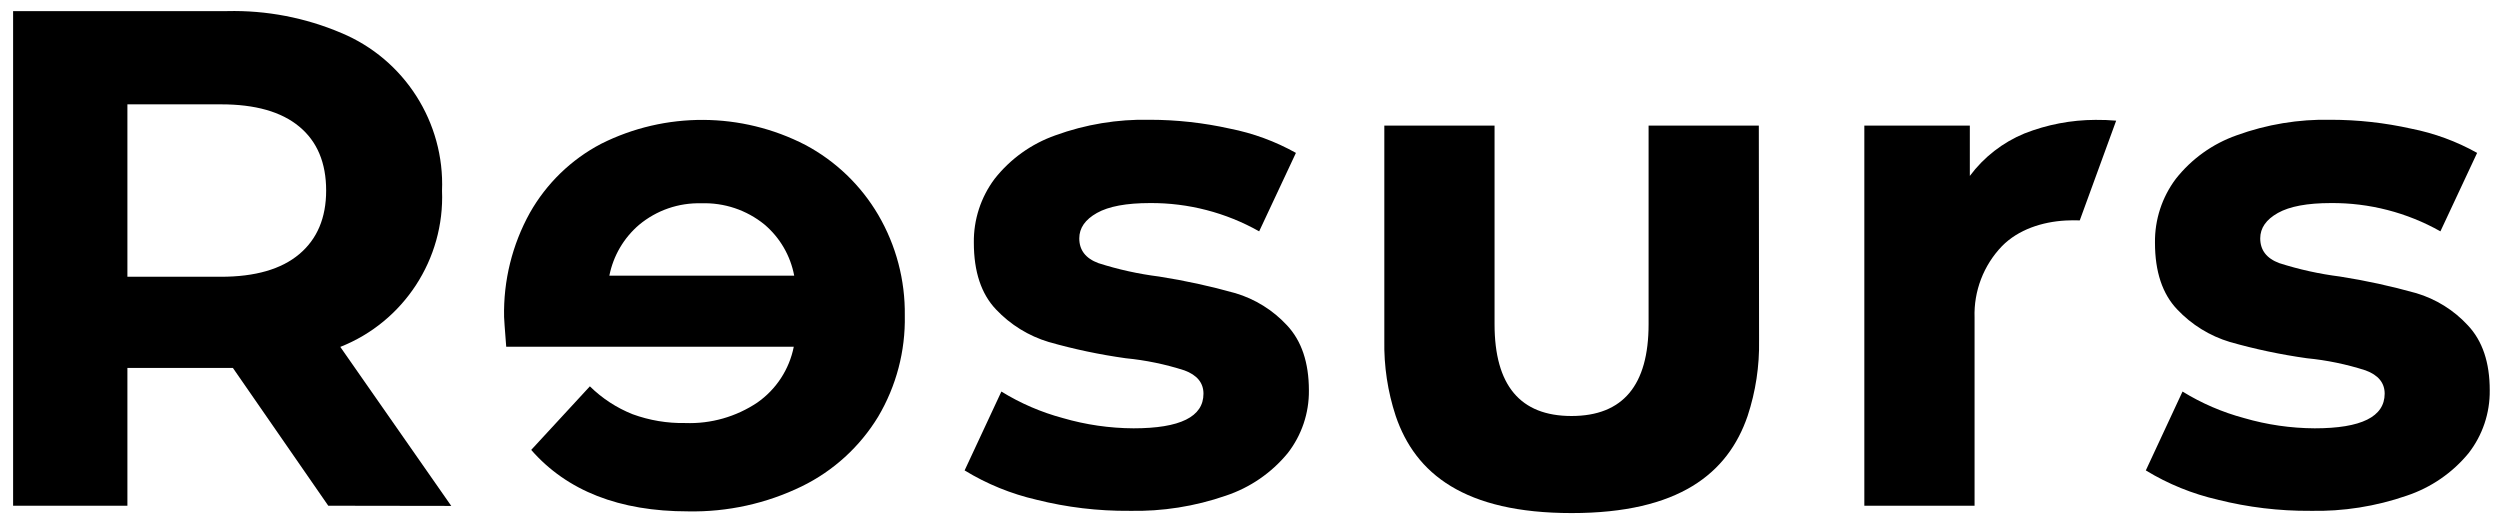 <?xml version="1.0" encoding="UTF-8" standalone="no"?><!DOCTYPE svg PUBLIC "-//W3C//DTD SVG 1.1//EN" "http://www.w3.org/Graphics/SVG/1.1/DTD/svg11.dtd"><svg width="100%" height="100%" viewBox="0 0 1717 363" version="1.1" xmlns="http://www.w3.org/2000/svg" xmlns:xlink="http://www.w3.org/1999/xlink" xml:space="preserve" xmlns:serif="http://www.serif.com/" style="fill-rule:evenodd;clip-rule:evenodd;stroke-linejoin:round;stroke-miterlimit:2;"><path d="M225.458,347.333l-65.5,-94.625l-72.458,0l0,94.625l-78.5,0l0,-339.708l147.042,0c26.912,-0.639 53.651,4.49 78.416,15.042c43.329,18.061 71,61.428 69.125,108.333c1.89,46.859 -26.247,90.047 -69.875,107.25l76.209,109.208l-84.459,-0.125Zm-19.916,-260.375c-12.278,-10.222 -30.223,-15.319 -53.834,-15.291l-64.208,-0l0,118.416l64.208,0c23.584,0 41.528,-5.18 53.834,-15.541c12.305,-10.361 18.458,-24.917 18.458,-43.667c0,-19.083 -6.153,-33.722 -18.458,-43.917Z" style="fill-rule:nonzero;"/><path d="M711.833,343.208c-17.42,-4.009 -34.079,-10.805 -49.333,-20.125l25.25,-54.166c13.109,8.09 27.328,14.224 42.208,18.208c15.774,4.598 32.112,6.968 48.542,7.042c32.056,-0 48.069,-7.931 48.042,-23.792c-0,-7.417 -4.375,-12.792 -13.084,-16c-13.094,-4.21 -26.602,-7.004 -40.291,-8.333c-17.876,-2.494 -35.558,-6.225 -52.917,-11.167c-13.802,-4.148 -26.276,-11.851 -36.167,-22.333c-10.166,-10.667 -15.25,-25.945 -15.25,-45.834c-0.228,-15.814 4.8,-31.265 14.292,-43.916c10.784,-13.687 25.235,-24.035 41.667,-29.834c20.746,-7.554 42.718,-11.185 64.791,-10.708c18.528,0.016 36.999,2.056 55.084,6.083c15.91,3.123 31.226,8.749 45.375,16.667l-25.25,53.875c-22.874,-12.909 -48.736,-19.604 -75,-19.417c-16.167,0 -28.334,2.25 -36.417,6.792c-8.083,4.542 -12.125,10.333 -12.125,17.458c0,8.084 4.375,13.75 13.125,17c13.574,4.352 27.523,7.434 41.667,9.209c17.683,2.761 35.186,6.574 52.416,11.416c13.583,4.054 25.83,11.682 35.459,22.084c10,10.666 15.014,25.541 15.041,44.625c0.18,15.636 -4.964,30.878 -14.583,43.208c-11.125,13.523 -25.844,23.635 -42.458,29.167c-21.288,7.386 -43.723,10.914 -66.25,10.416c-21.515,0.171 -42.964,-2.391 -63.834,-7.625Z" style="fill-rule:nonzero;"/><path d="M1523.25,343.208c-17.478,-3.992 -34.195,-10.788 -49.5,-20.125l25.208,-54.166c13.129,8.081 27.36,14.214 42.25,18.208c15.774,4.598 32.112,6.968 48.542,7.042c32,-0 48.014,-7.931 48.042,-23.792c-0,-7.417 -4.375,-12.792 -13.125,-16c-13.094,-4.21 -26.602,-7.004 -40.292,-8.333c-17.862,-2.498 -35.529,-6.229 -52.875,-11.167c-13.802,-4.148 -26.276,-11.851 -36.167,-22.333c-10.194,-10.667 -15.291,-25.945 -15.291,-45.834c-0.214,-15.818 4.829,-31.269 14.333,-43.916c10.787,-13.684 25.237,-24.031 41.667,-29.834c20.746,-7.554 42.718,-11.185 64.791,-10.708c18.528,0.014 36.999,2.054 55.084,6.083c15.91,3.123 31.226,8.749 45.375,16.667l-25.209,53.875c-22.95,-12.944 -48.901,-19.64 -75.25,-19.417c-16.166,0 -28.291,2.264 -36.375,6.792c-8.083,4.542 -12.125,10.333 -12.125,17.458c0,8.084 4.361,13.75 13.084,17c13.576,4.343 27.524,7.426 41.666,9.209c17.683,2.766 35.186,6.578 52.417,11.416c13.573,4.047 25.809,11.677 35.417,22.084c10.055,10.666 15.069,25.541 15.041,44.625c0.195,15.632 -4.935,30.875 -14.541,43.208c-11.125,13.523 -25.845,23.635 -42.459,29.167c-21.287,7.386 -43.723,10.914 -66.25,10.416c-21.389,0.143 -42.711,-2.419 -63.458,-7.625Z" style="fill-rule:nonzero;"/><path d="M1207.96,86.25l-75.708,0l0,136.375c0,42.028 -17.639,63.056 -52.917,63.083c-35.25,0 -52.875,-21.027 -52.875,-63.083l0,-136.375l-75.708,0l0,147.5c-0.333,17.637 2.316,35.204 7.833,51.958c13.459,39.584 47.209,66.667 120.834,66.667c73.625,0 107.291,-27.208 120.833,-66.667c5.532,-16.752 8.195,-34.319 7.875,-51.958l-0.167,-147.5Z" style="fill-rule:nonzero;"/><path d="M603.208,147.625c-11.914,-20.318 -29.222,-36.948 -50,-48.042c-43.975,-22.716 -96.284,-22.996 -140.5,-0.75c-20.47,10.764 -37.412,27.2 -48.791,47.334c-12.135,21.871 -18.246,46.577 -17.709,71.583c0,0.958 0.459,7.75 1.459,20.375l197.5,-0c-3.075,15.519 -12.038,29.263 -25,38.333c-14.599,9.798 -31.93,14.729 -49.5,14.084c-12.325,0.232 -24.587,-1.816 -36.167,-6.042c-10.974,-4.362 -20.962,-10.88 -29.375,-19.167l-40.292,43.667c24.611,28.139 60.528,42.208 107.75,42.208c27.036,0.528 53.814,-5.37 78.125,-17.208c21.688,-10.598 39.884,-27.203 52.417,-47.833c12.441,-21.013 18.777,-45.086 18.292,-69.5c0.32,-24.24 -5.976,-48.113 -18.209,-69.042Zm-164.291,6.792c11.954,-9.968 27.149,-15.231 42.708,-14.792c15.737,-0.557 31.154,4.611 43.375,14.542c10.656,9.02 17.884,21.444 20.458,35.166l-126.958,0c2.683,-13.601 9.879,-25.908 20.417,-34.916Z" style="fill-rule:nonzero;"/><path d="M1428.38,151.375l25,-68.5c-4.583,-0.417 -9.333,-0.583 -14.208,-0.542c-16.703,0.049 -33.251,3.215 -48.792,9.334c-14.907,6.149 -27.87,16.231 -37.5,29.166l0,-34.583l-72.458,0l-0,261.083l75.708,0l0,-129.166c-0.615,-18.26 6.199,-36.01 18.875,-49.167c11.208,-11.375 27.625,-16.667 43.667,-17.542c3.416,-0.166 6.625,-0.208 9.708,-0.083Z" style="fill-rule:nonzero;"/></svg>